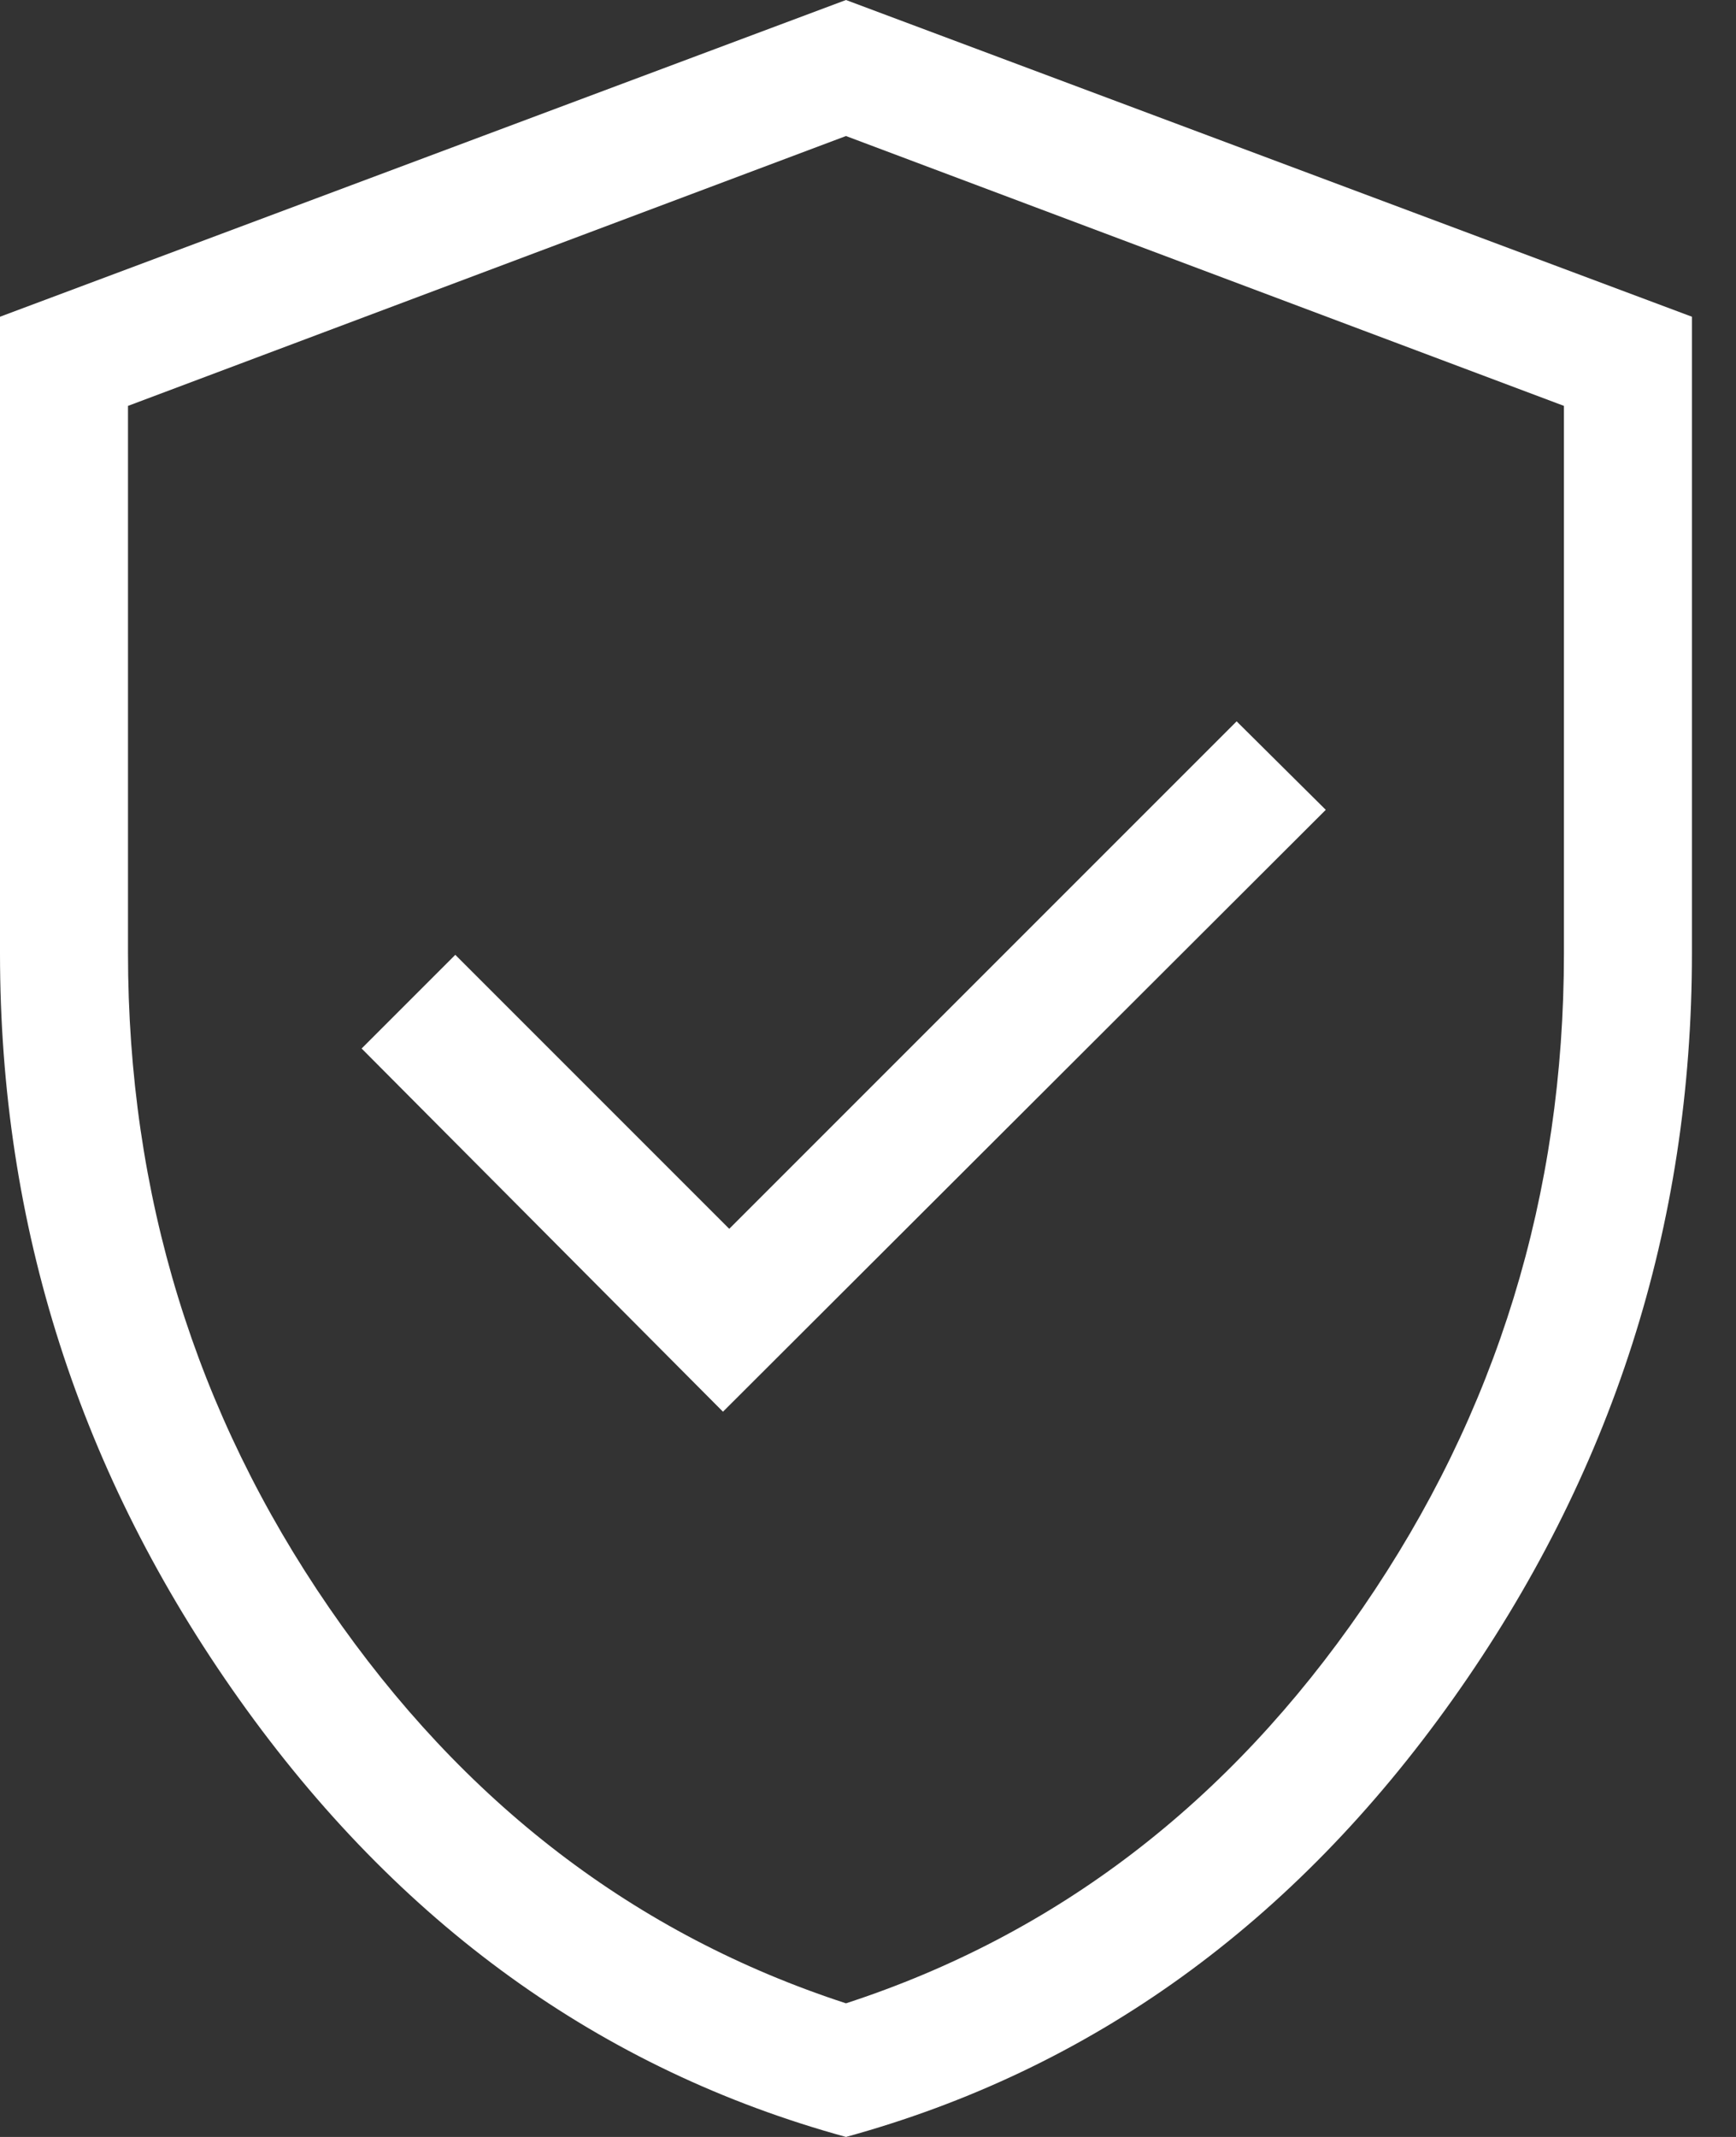 <svg width="26" height="32" viewBox="0 0 26 32" fill="none" xmlns="http://www.w3.org/2000/svg">
<rect x="0" y="0" width="26" height="32" fill="#333333" stroke="none"/>
<path id="Vector" d="M10.828 21.14L19.856 12.127L18.521 10.802L10.922 18.401L6.819 14.298L5.416 15.701L10.828 21.14ZM12.67 32C8.999 30.993 5.97 28.808 3.582 25.446C1.194 22.083 0 18.36 0 14.275V4.743L12.67 0L25.34 4.743V14.275C25.34 18.36 24.146 22.083 21.758 25.446C19.371 28.808 16.341 30.993 12.67 32ZM12.67 29.999C15.821 28.972 18.401 26.998 20.41 24.076C22.419 21.155 23.423 17.887 23.423 14.275V6.078L12.67 2.037L1.917 6.078V14.275C1.917 17.887 2.921 21.155 4.93 24.076C6.939 26.998 9.519 28.972 12.67 29.999Z" fill="white"/>
</svg>
